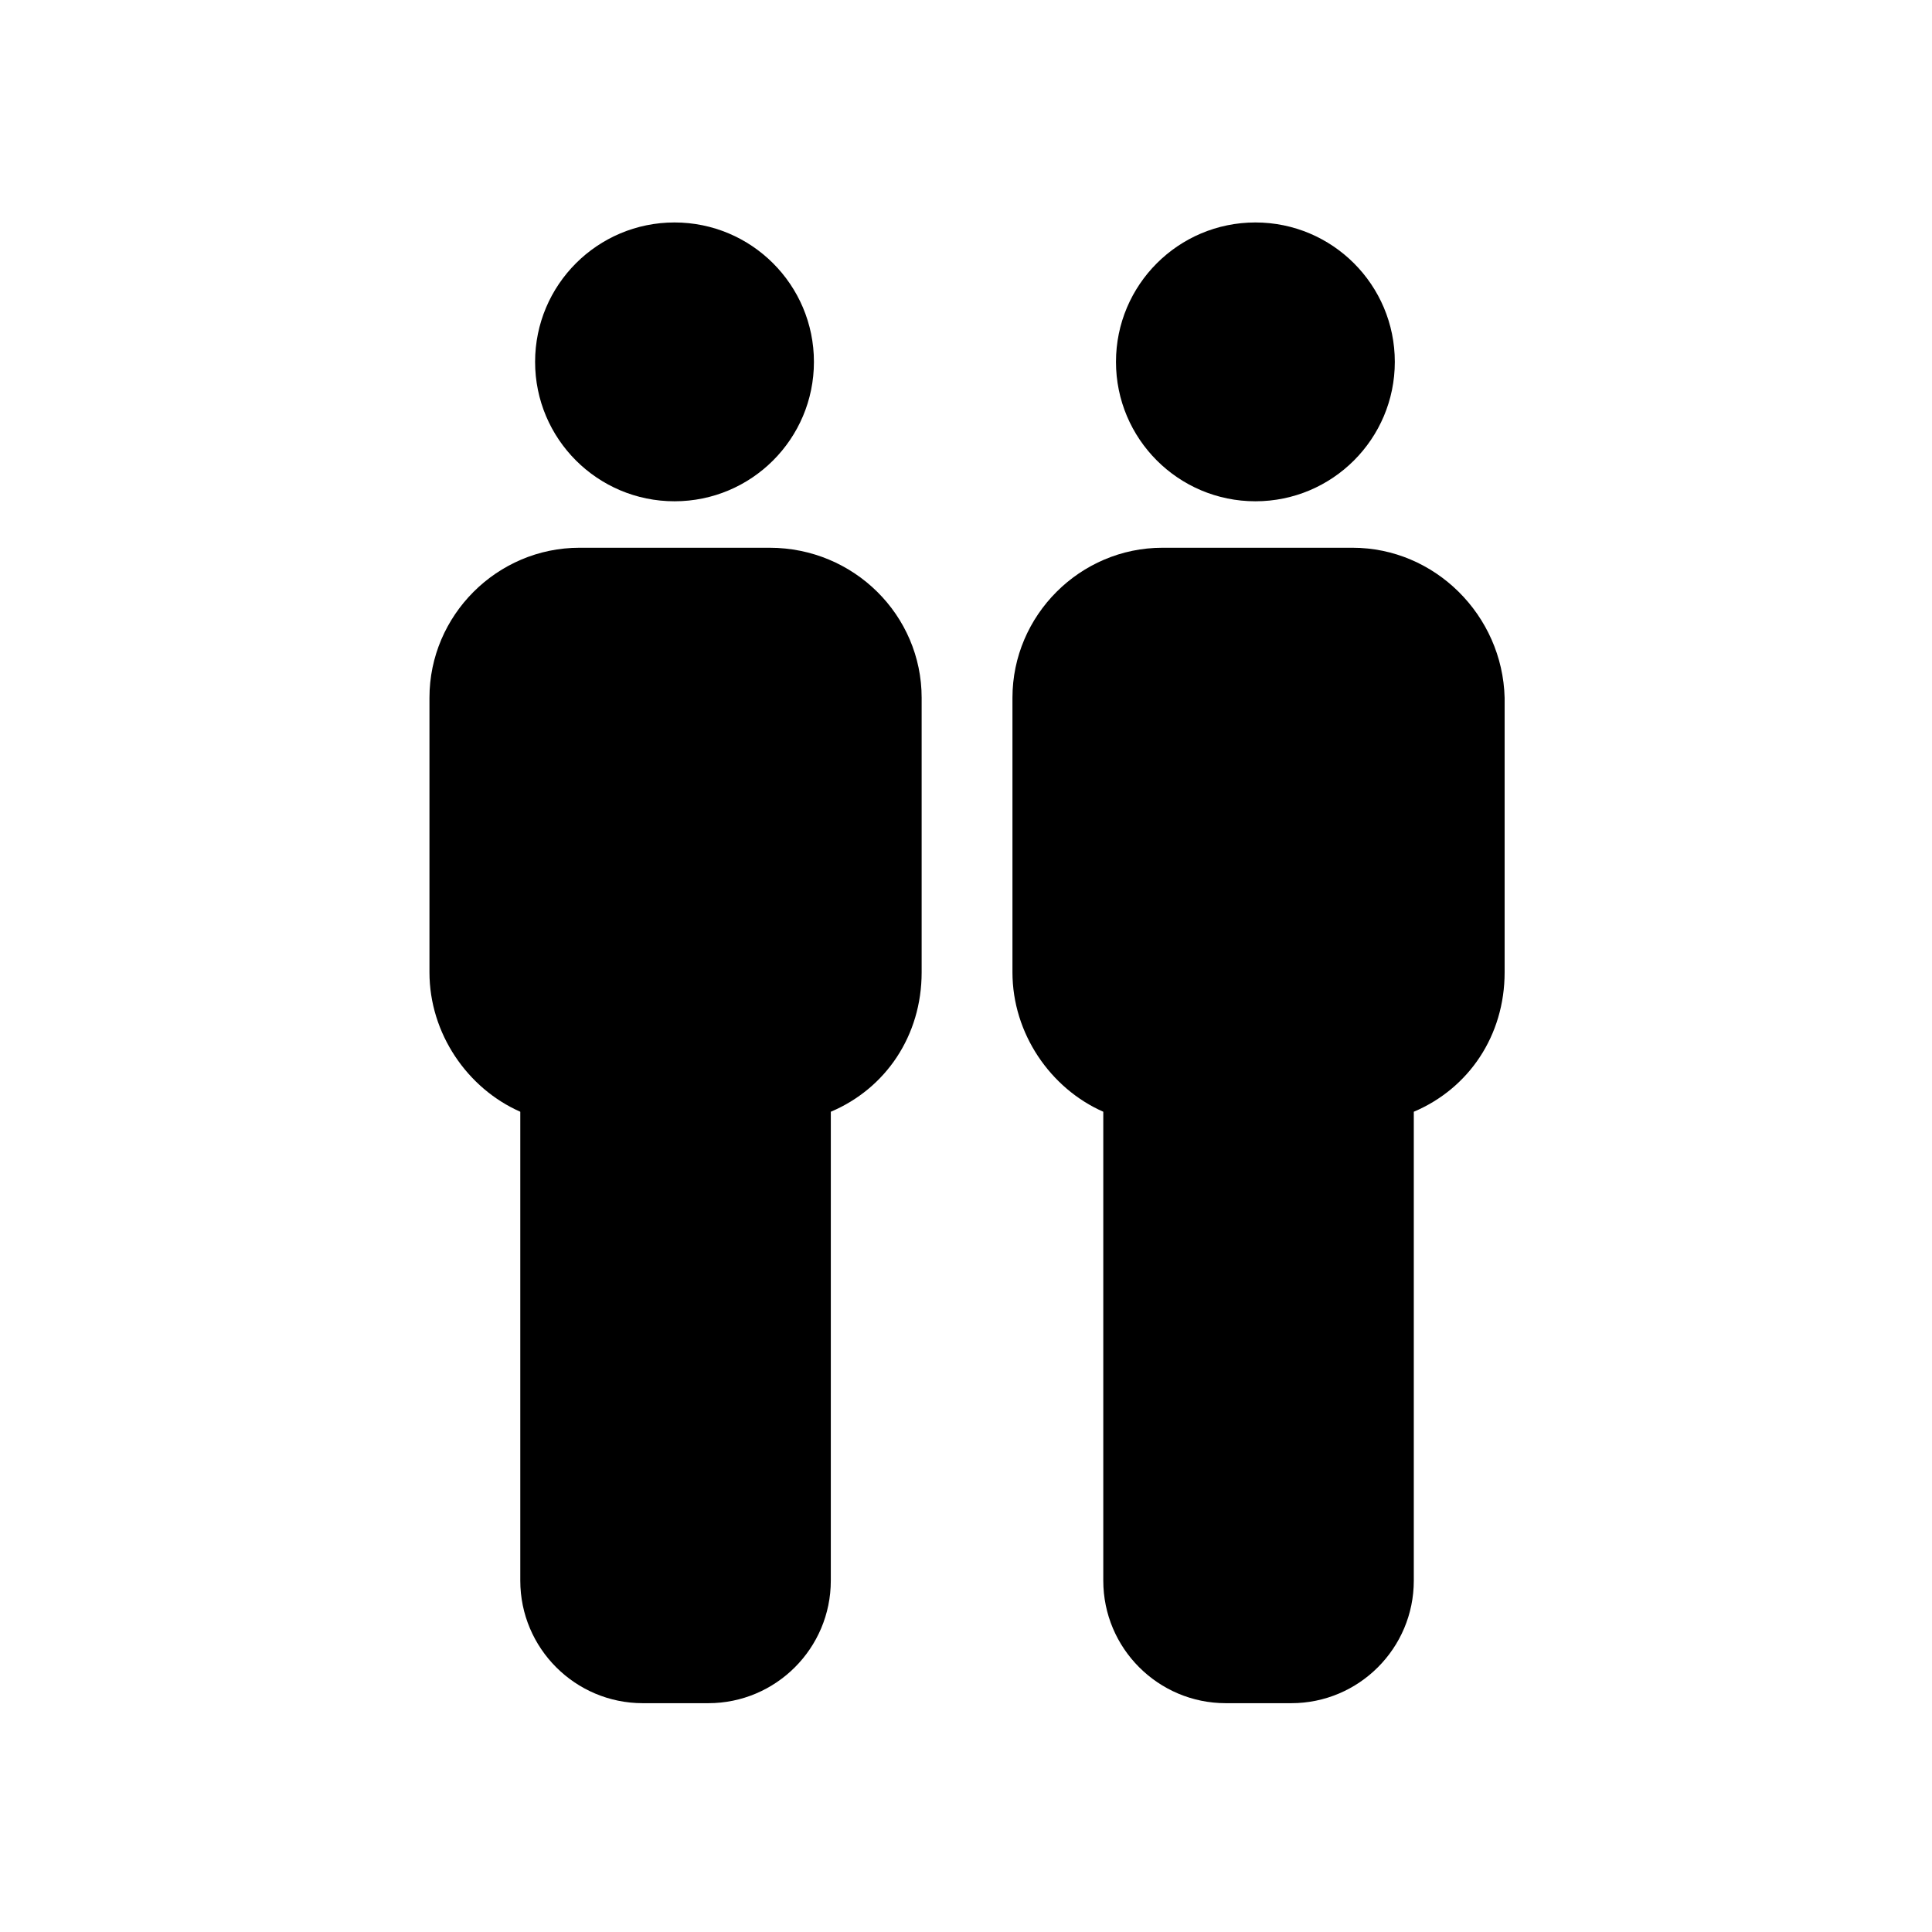 <?xml version="1.0" encoding="UTF-8"?>
<!-- The Best Svg Icon site in the world: iconSvg.co, Visit us! https://iconsvg.co -->
<svg fill="#000000" width="800px" height="800px" version="1.1" viewBox="144 144 512 512" xmlns="http://www.w3.org/2000/svg">
 <g>
  <path d="m502.44 289.16h-50.383c-21.832 0-39.746 17.914-39.746 39.746v72.773c0 16.234 10.078 30.789 24.07 36.945v124.27c0 17.914 14.555 32.469 32.469 32.469h17.352c17.914 0 32.469-14.555 32.469-32.469v-124.27c14.555-6.156 24.07-20.152 24.07-36.945v-72.773c-0.559-21.832-18.469-39.746-40.301-39.746z"/>
  <path d="m513.64 239.9c0 20.406-16.543 36.945-36.945 36.945-20.406 0-36.949-16.539-36.949-36.945 0-20.402 16.543-36.945 36.949-36.945 20.402 0 36.945 16.543 36.945 36.945"/>
  <path d="m347.94 289.16h-50.383c-21.832 0-39.746 17.914-39.746 39.746v72.773c0 16.234 10.078 30.789 24.07 36.945v124.27c0 17.914 14.555 32.469 32.469 32.469h17.352c17.914 0 32.469-14.555 32.469-32.469l0.004-124.27c14.555-6.156 24.07-20.152 24.07-36.945v-72.773c0-21.832-17.914-39.746-40.305-39.746z"/>
  <path d="m359.7 239.9c0 20.406-16.543 36.945-36.949 36.945-20.402 0-36.945-16.539-36.945-36.945 0-20.402 16.543-36.945 36.945-36.945 20.406 0 36.949 16.543 36.949 36.945"/>
 </g>
</svg>